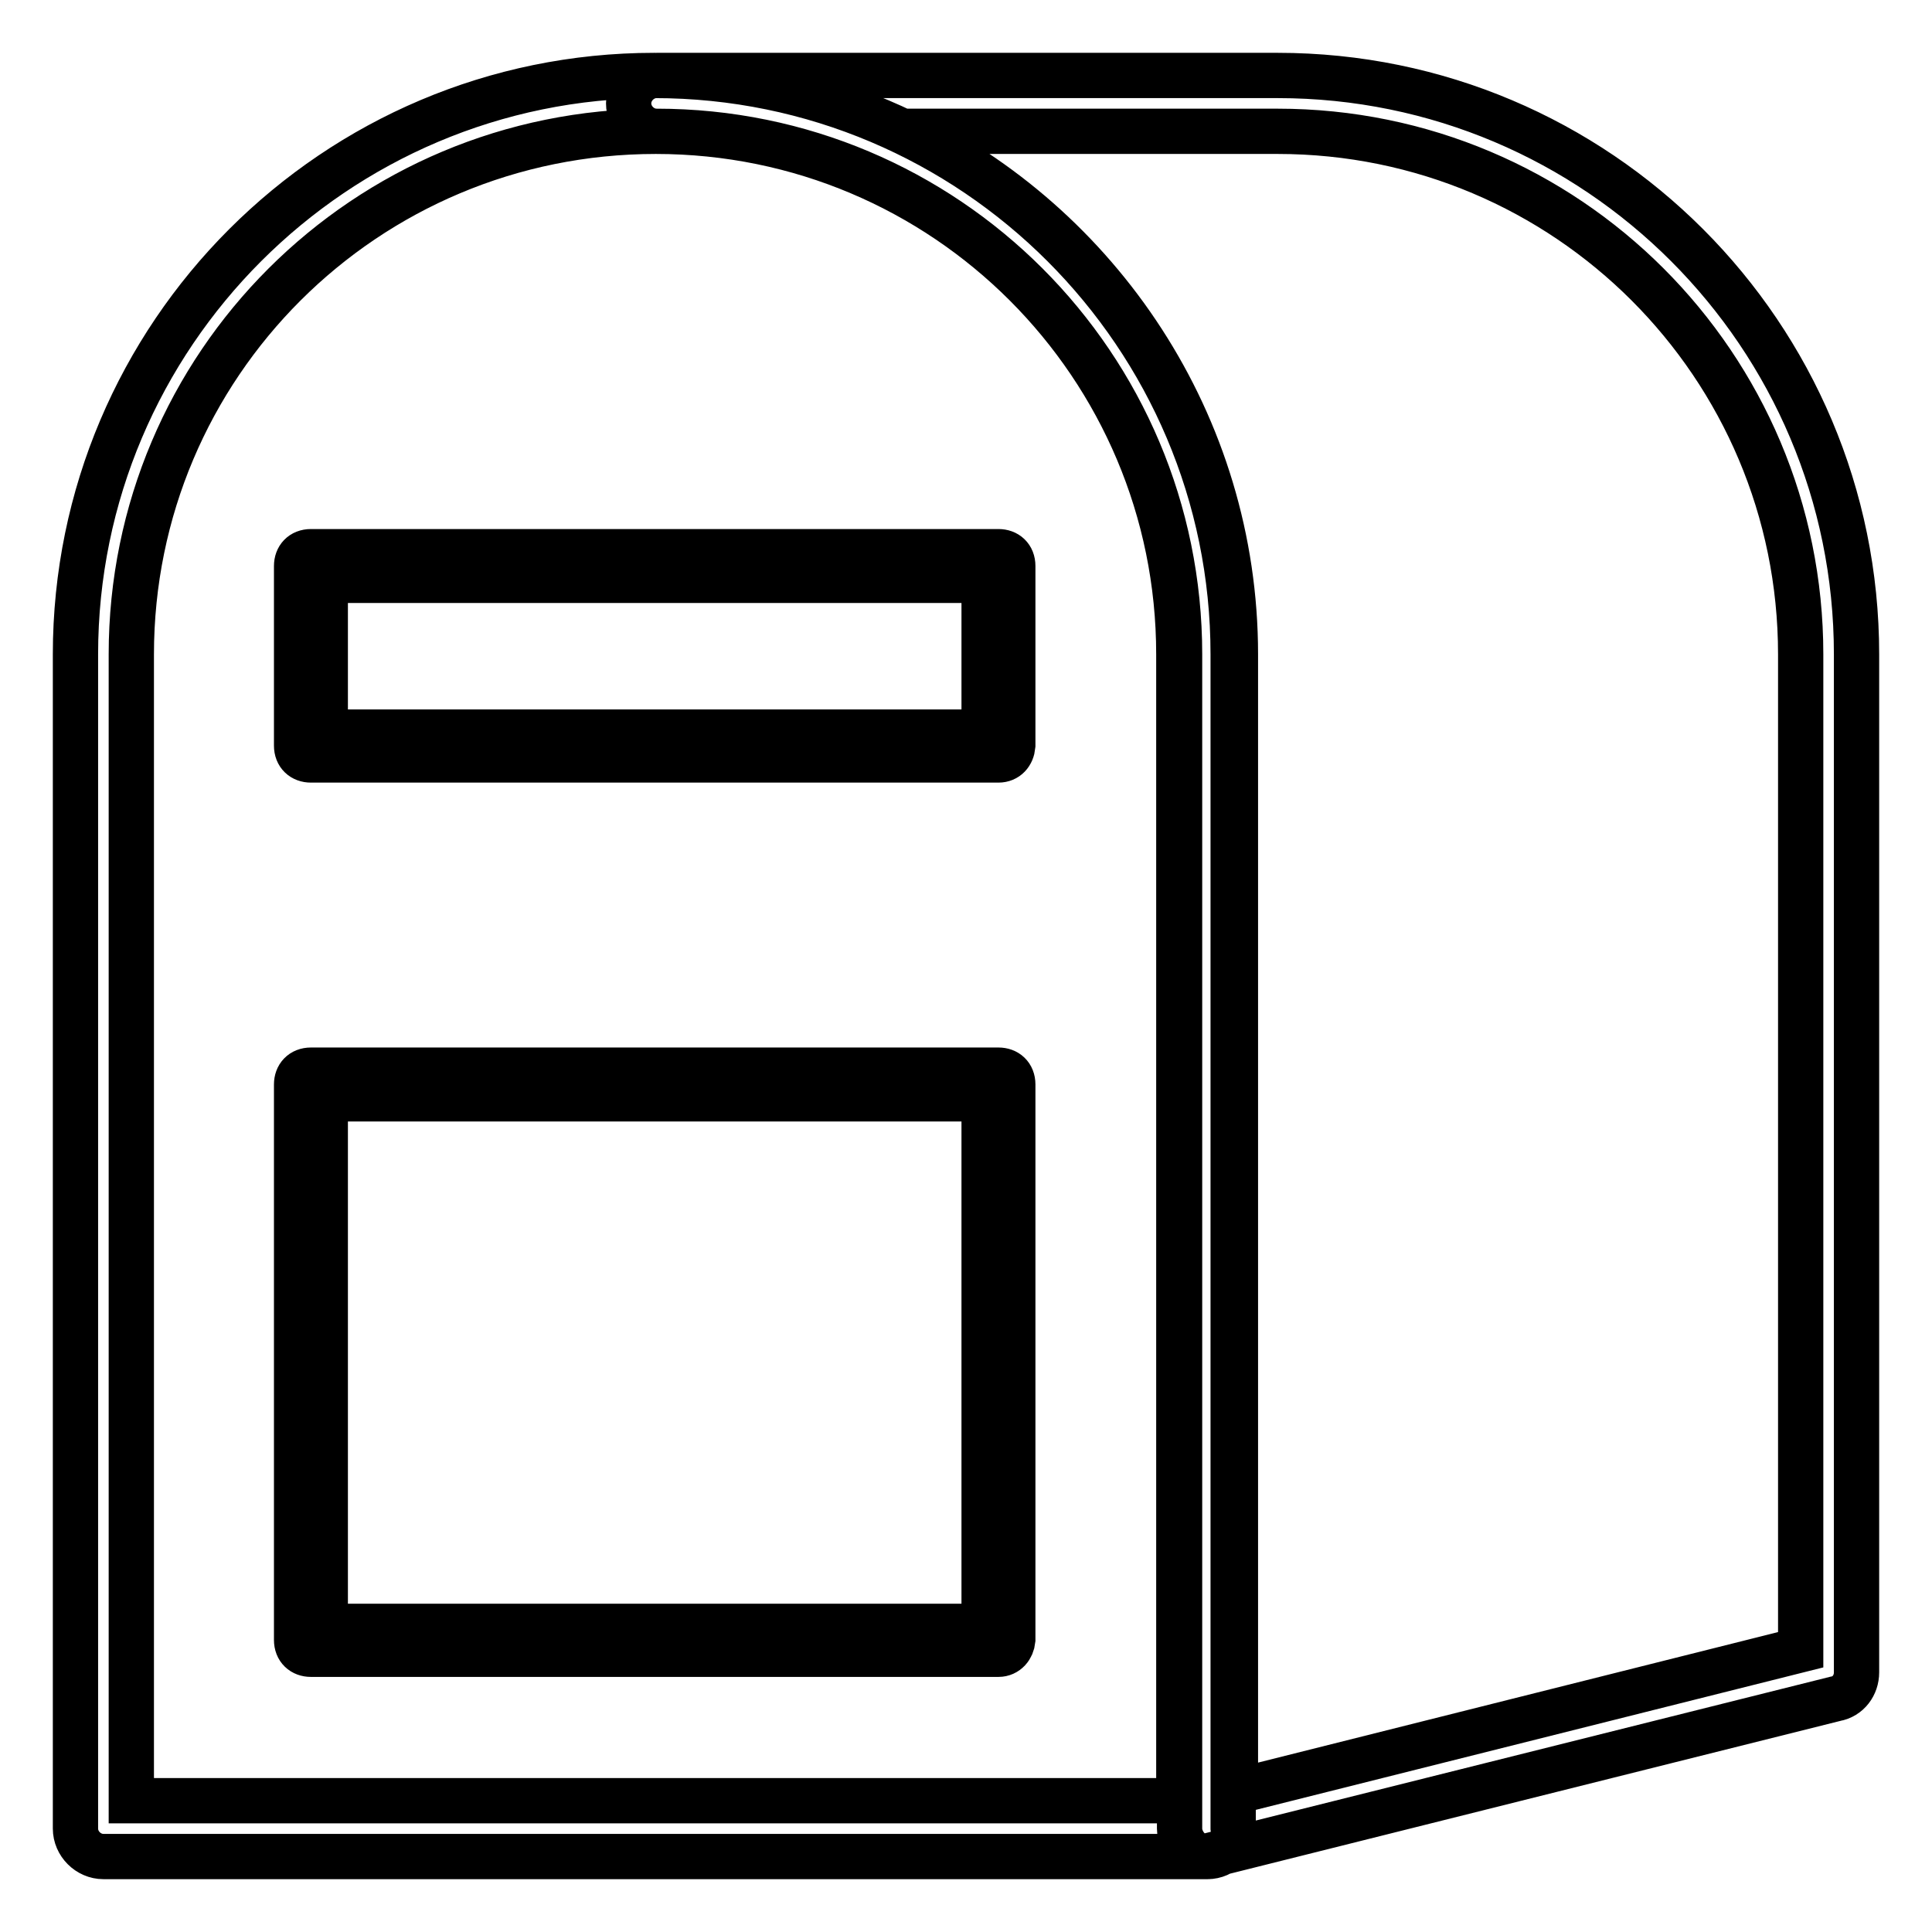 <?xml version="1.0" encoding="utf-8"?>
<!-- Svg Vector Icons : http://www.onlinewebfonts.com/icon -->
<!DOCTYPE svg PUBLIC "-//W3C//DTD SVG 1.1//EN" "http://www.w3.org/Graphics/SVG/1.1/DTD/svg11.dtd">
<svg version="1.1" xmlns="http://www.w3.org/2000/svg" xmlns:xlink="http://www.w3.org/1999/xlink" x="0px" y="0px" viewBox="0 0 256 256" enable-background="new 0 0 256 256" xml:space="preserve">
<g> <path stroke-width="6" fill-opacity="0" stroke="#000000"  d="M160,246c-0.7,0-1.7-0.2-2.2-0.7c-0.9-0.7-1.5-1.9-1.5-3V86.7c0-38.3-31-69.3-69.3-69.3 c-2,0-3.7-1.7-3.7-3.7c0-2,1.7-3.7,3.7-3.7h82.3c42.4,0,76.7,34.4,76.7,76.7v134.9c0,1.7-1.1,3.2-2.8,3.5l-82.3,20.6 C160.5,246,160.1,246,160,246z M119.8,17.4c25.8,12.3,43.9,38.8,43.9,69.3v150.7l74.9-18.8V86.7c0-38.3-31-69.3-69.3-69.3H119.8z  M160,246H13.7c-2,0-3.7-1.7-3.7-3.7V86.7C10,44.4,44.4,10,86.7,10s76.7,34.4,76.7,76.7v155.5C163.7,244.3,162,246,160,246z  M17.4,238.6h138.8V86.7c0-38.3-31-69.3-69.3-69.3c-38.5,0-69.5,31-69.5,69.3V238.6z M132.3,100.7H41.2c-1.1,0-1.9-0.7-1.9-1.9V75 c0-1.1,0.7-1.9,1.9-1.9h91.1c1.1,0,1.9,0.7,1.9,1.9v23.8C134.1,99.9,133.4,100.7,132.3,100.7z M43.1,97h87.3V76.9H43.1V97z  M132.3,219.2H41.2c-1.1,0-1.9-0.7-1.9-1.9v-73.6c0-1.1,0.7-1.9,1.9-1.9h91.1c1.1,0,1.9,0.7,1.9,1.9v73.6 C134.1,218.3,133.4,219.2,132.3,219.2z M43.1,215.5h87.3v-69.9H43.1V215.5z"/></g>
</svg>